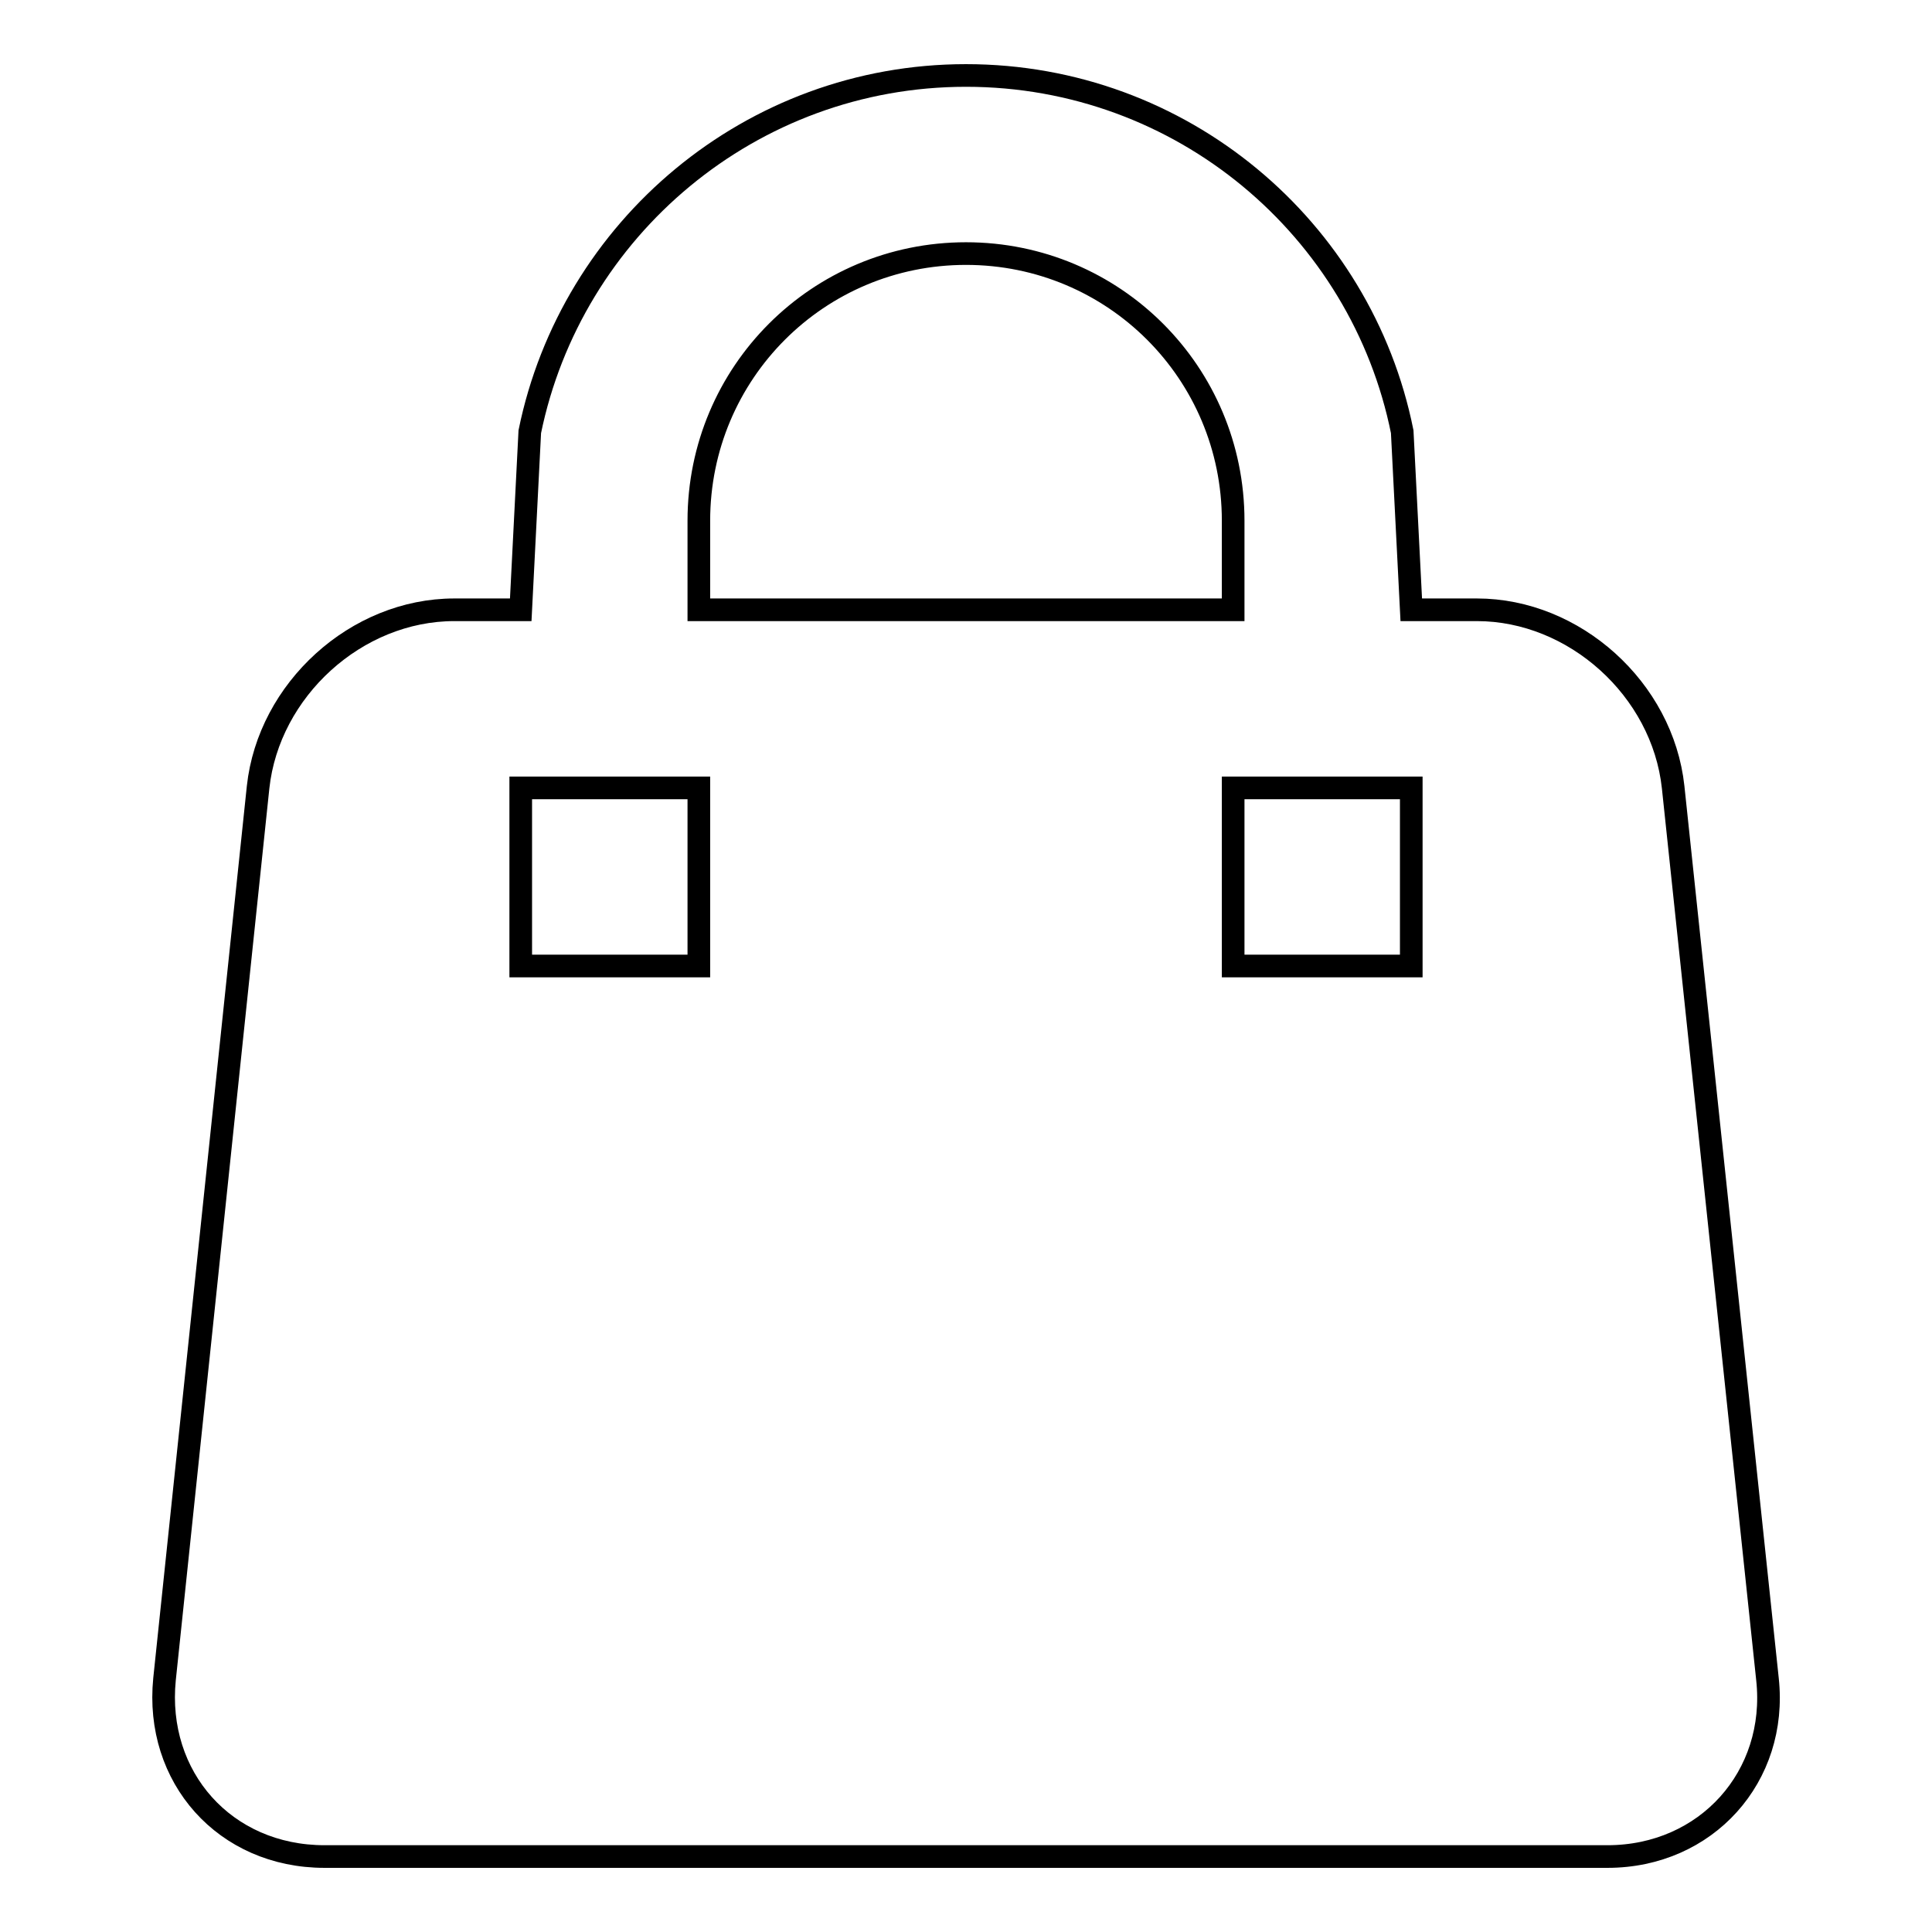 <?xml version="1.0" encoding="utf-8"?>
<!-- Svg Vector Icons : http://www.onlinewebfonts.com/icon -->
<!DOCTYPE svg PUBLIC "-//W3C//DTD SVG 1.1//EN" "http://www.w3.org/Graphics/SVG/1.1/DTD/svg11.dtd">
<svg version="1.1" xmlns="http://www.w3.org/2000/svg" xmlns:xlink="http://www.w3.org/1999/xlink" x="0px" y="0px" viewBox="0 0 256 256" enable-background="new 0 0 256 256" xml:space="preserve">
<g><g><path stroke-width="3" fill-opacity="0" stroke="#000000"  d="M234.2,222.5l-12.5-118.2c-1.4-13-13.1-23.5-26-23.5H187l-1.2-23.6C180.4,30.3,156.6,10,128,10c-28.5,0-52.3,20.3-57.8,47.2L69,80.8h-8.8c-13,0-24.6,10.6-26,23.5L21.8,222.5c-1.3,13,8,23.5,21.2,23.5H213C226.1,246,235.6,235.4,234.2,222.5z M92.6,128H69v-23.6h23.6V128z M92.6,69c0-19.6,15.8-35.4,35.4-35.4s35.4,15.8,35.4,35.4v11.8H92.6V69z M187,128h-23.6v-23.6H187V128z"/></g></g>
</svg>